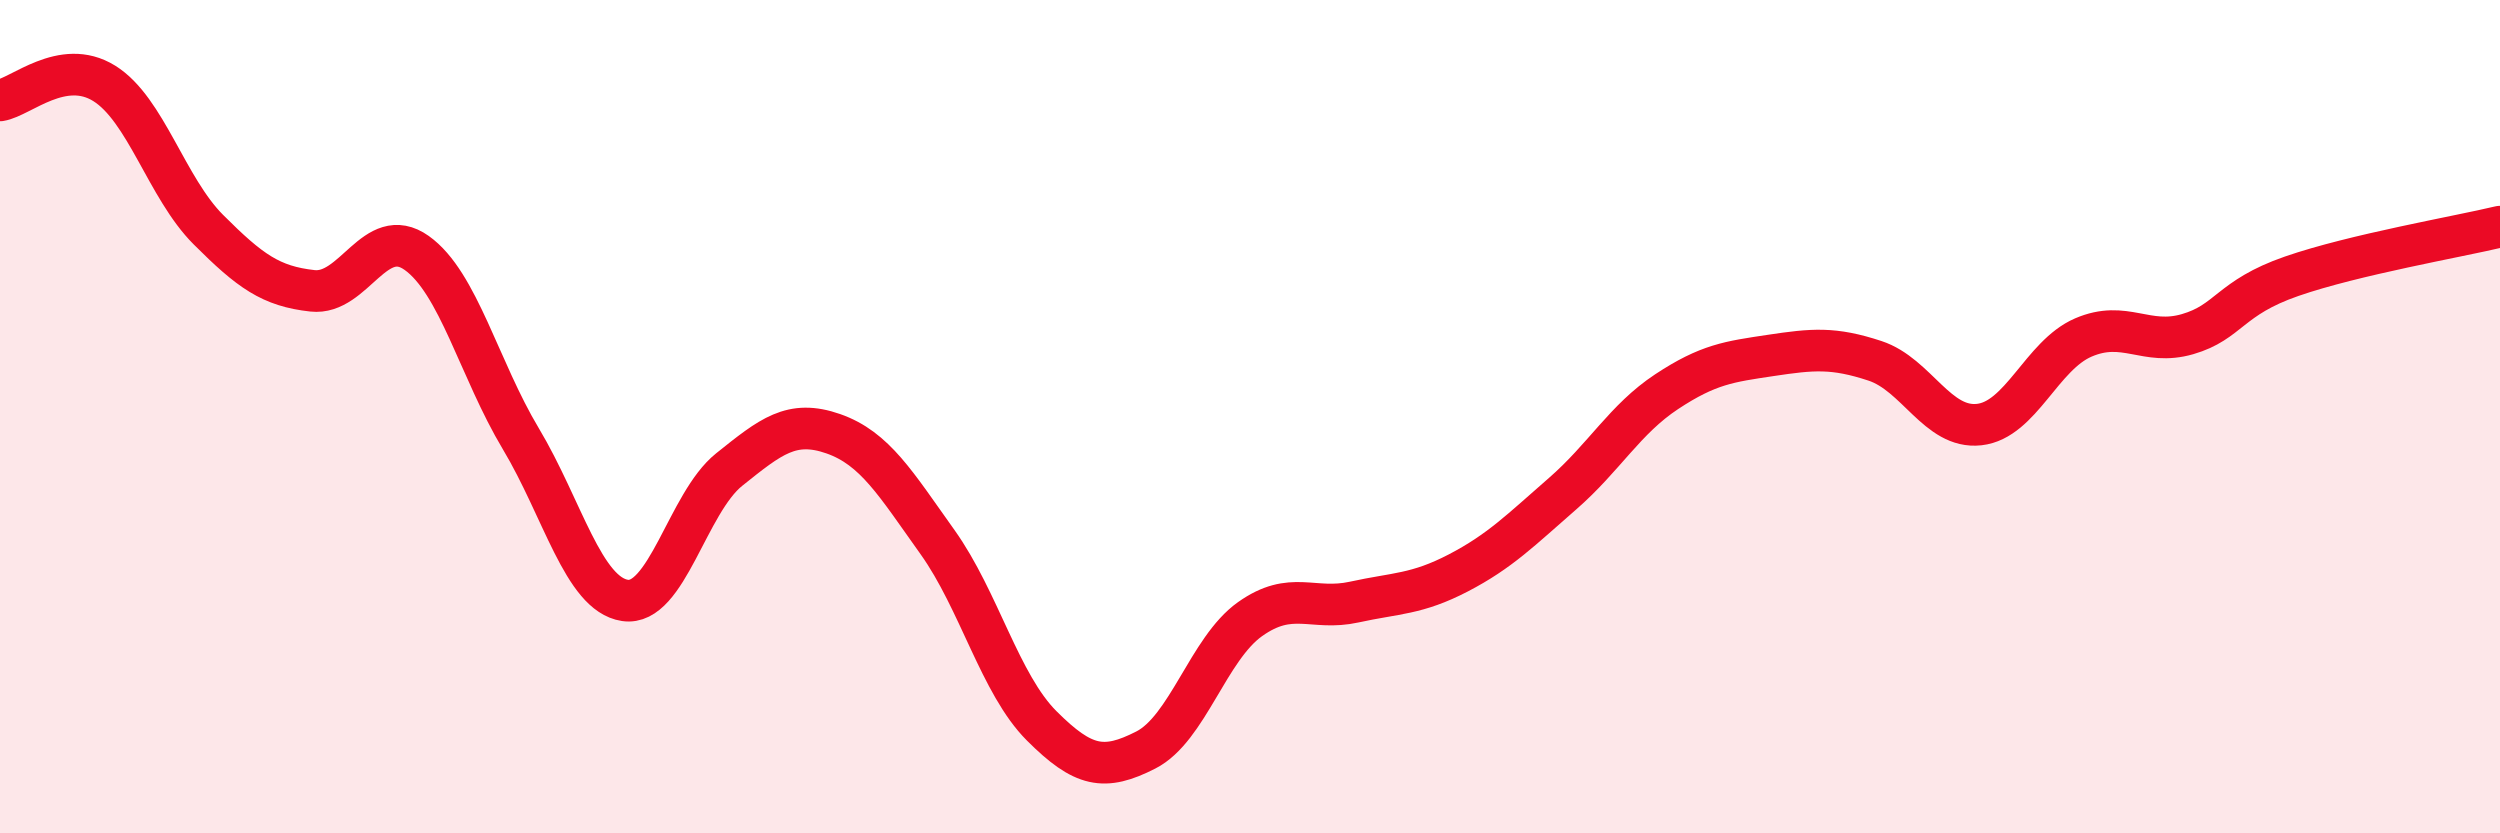 
    <svg width="60" height="20" viewBox="0 0 60 20" xmlns="http://www.w3.org/2000/svg">
      <path
        d="M 0,2.41 C 0.5,2.33 1.5,1.38 2.5,2 C 3.5,2.62 4,4.51 5,5.51 C 6,6.51 6.5,6.87 7.5,6.98 C 8.5,7.09 9,5.36 10,6.07 C 11,6.78 11.5,8.86 12.5,10.53 C 13.5,12.2 14,14.26 15,14.41 C 16,14.56 16.5,12.07 17.5,11.27 C 18.5,10.47 19,10.06 20,10.41 C 21,10.76 21.5,11.61 22.5,13.01 C 23.5,14.41 24,16.42 25,17.42 C 26,18.42 26.5,18.51 27.5,18 C 28.5,17.49 29,15.57 30,14.86 C 31,14.15 31.5,14.67 32.5,14.45 C 33.5,14.23 34,14.27 35,13.75 C 36,13.23 36.5,12.72 37.5,11.85 C 38.5,10.98 39,10.06 40,9.4 C 41,8.74 41.5,8.68 42.5,8.53 C 43.5,8.38 44,8.33 45,8.66 C 46,8.99 46.5,10.3 47.5,10.19 C 48.5,10.08 49,8.53 50,8.1 C 51,7.67 51.5,8.31 52.5,8.02 C 53.5,7.73 53.5,7.15 55,6.63 C 56.5,6.11 59,5.68 60,5.44L60 20L0 20Z"
        fill="#EB0A25"
        opacity="0.1"
        stroke-linecap="round"
        stroke-linejoin="round"
      />
      <path
        d="M 0,2.41 C 0.5,2.33 1.5,1.38 2.5,2 C 3.5,2.62 4,4.51 5,5.51 C 6,6.51 6.5,6.87 7.5,6.98 C 8.5,7.09 9,5.36 10,6.07 C 11,6.78 11.5,8.86 12.5,10.53 C 13.5,12.2 14,14.26 15,14.41 C 16,14.56 16.5,12.07 17.5,11.27 C 18.5,10.47 19,10.06 20,10.41 C 21,10.76 21.5,11.61 22.5,13.01 C 23.5,14.41 24,16.42 25,17.42 C 26,18.42 26.5,18.51 27.5,18 C 28.5,17.49 29,15.57 30,14.86 C 31,14.15 31.5,14.67 32.5,14.45 C 33.5,14.23 34,14.27 35,13.75 C 36,13.23 36.5,12.72 37.5,11.85 C 38.5,10.98 39,10.06 40,9.4 C 41,8.74 41.5,8.68 42.5,8.53 C 43.5,8.38 44,8.33 45,8.66 C 46,8.99 46.5,10.3 47.5,10.19 C 48.5,10.08 49,8.53 50,8.1 C 51,7.67 51.5,8.31 52.5,8.02 C 53.5,7.73 53.5,7.15 55,6.63 C 56.5,6.11 59,5.68 60,5.44"
        stroke="#EB0A25"
        stroke-width="1"
        fill="none"
        stroke-linecap="round"
        stroke-linejoin="round"
      />
    </svg>
  
